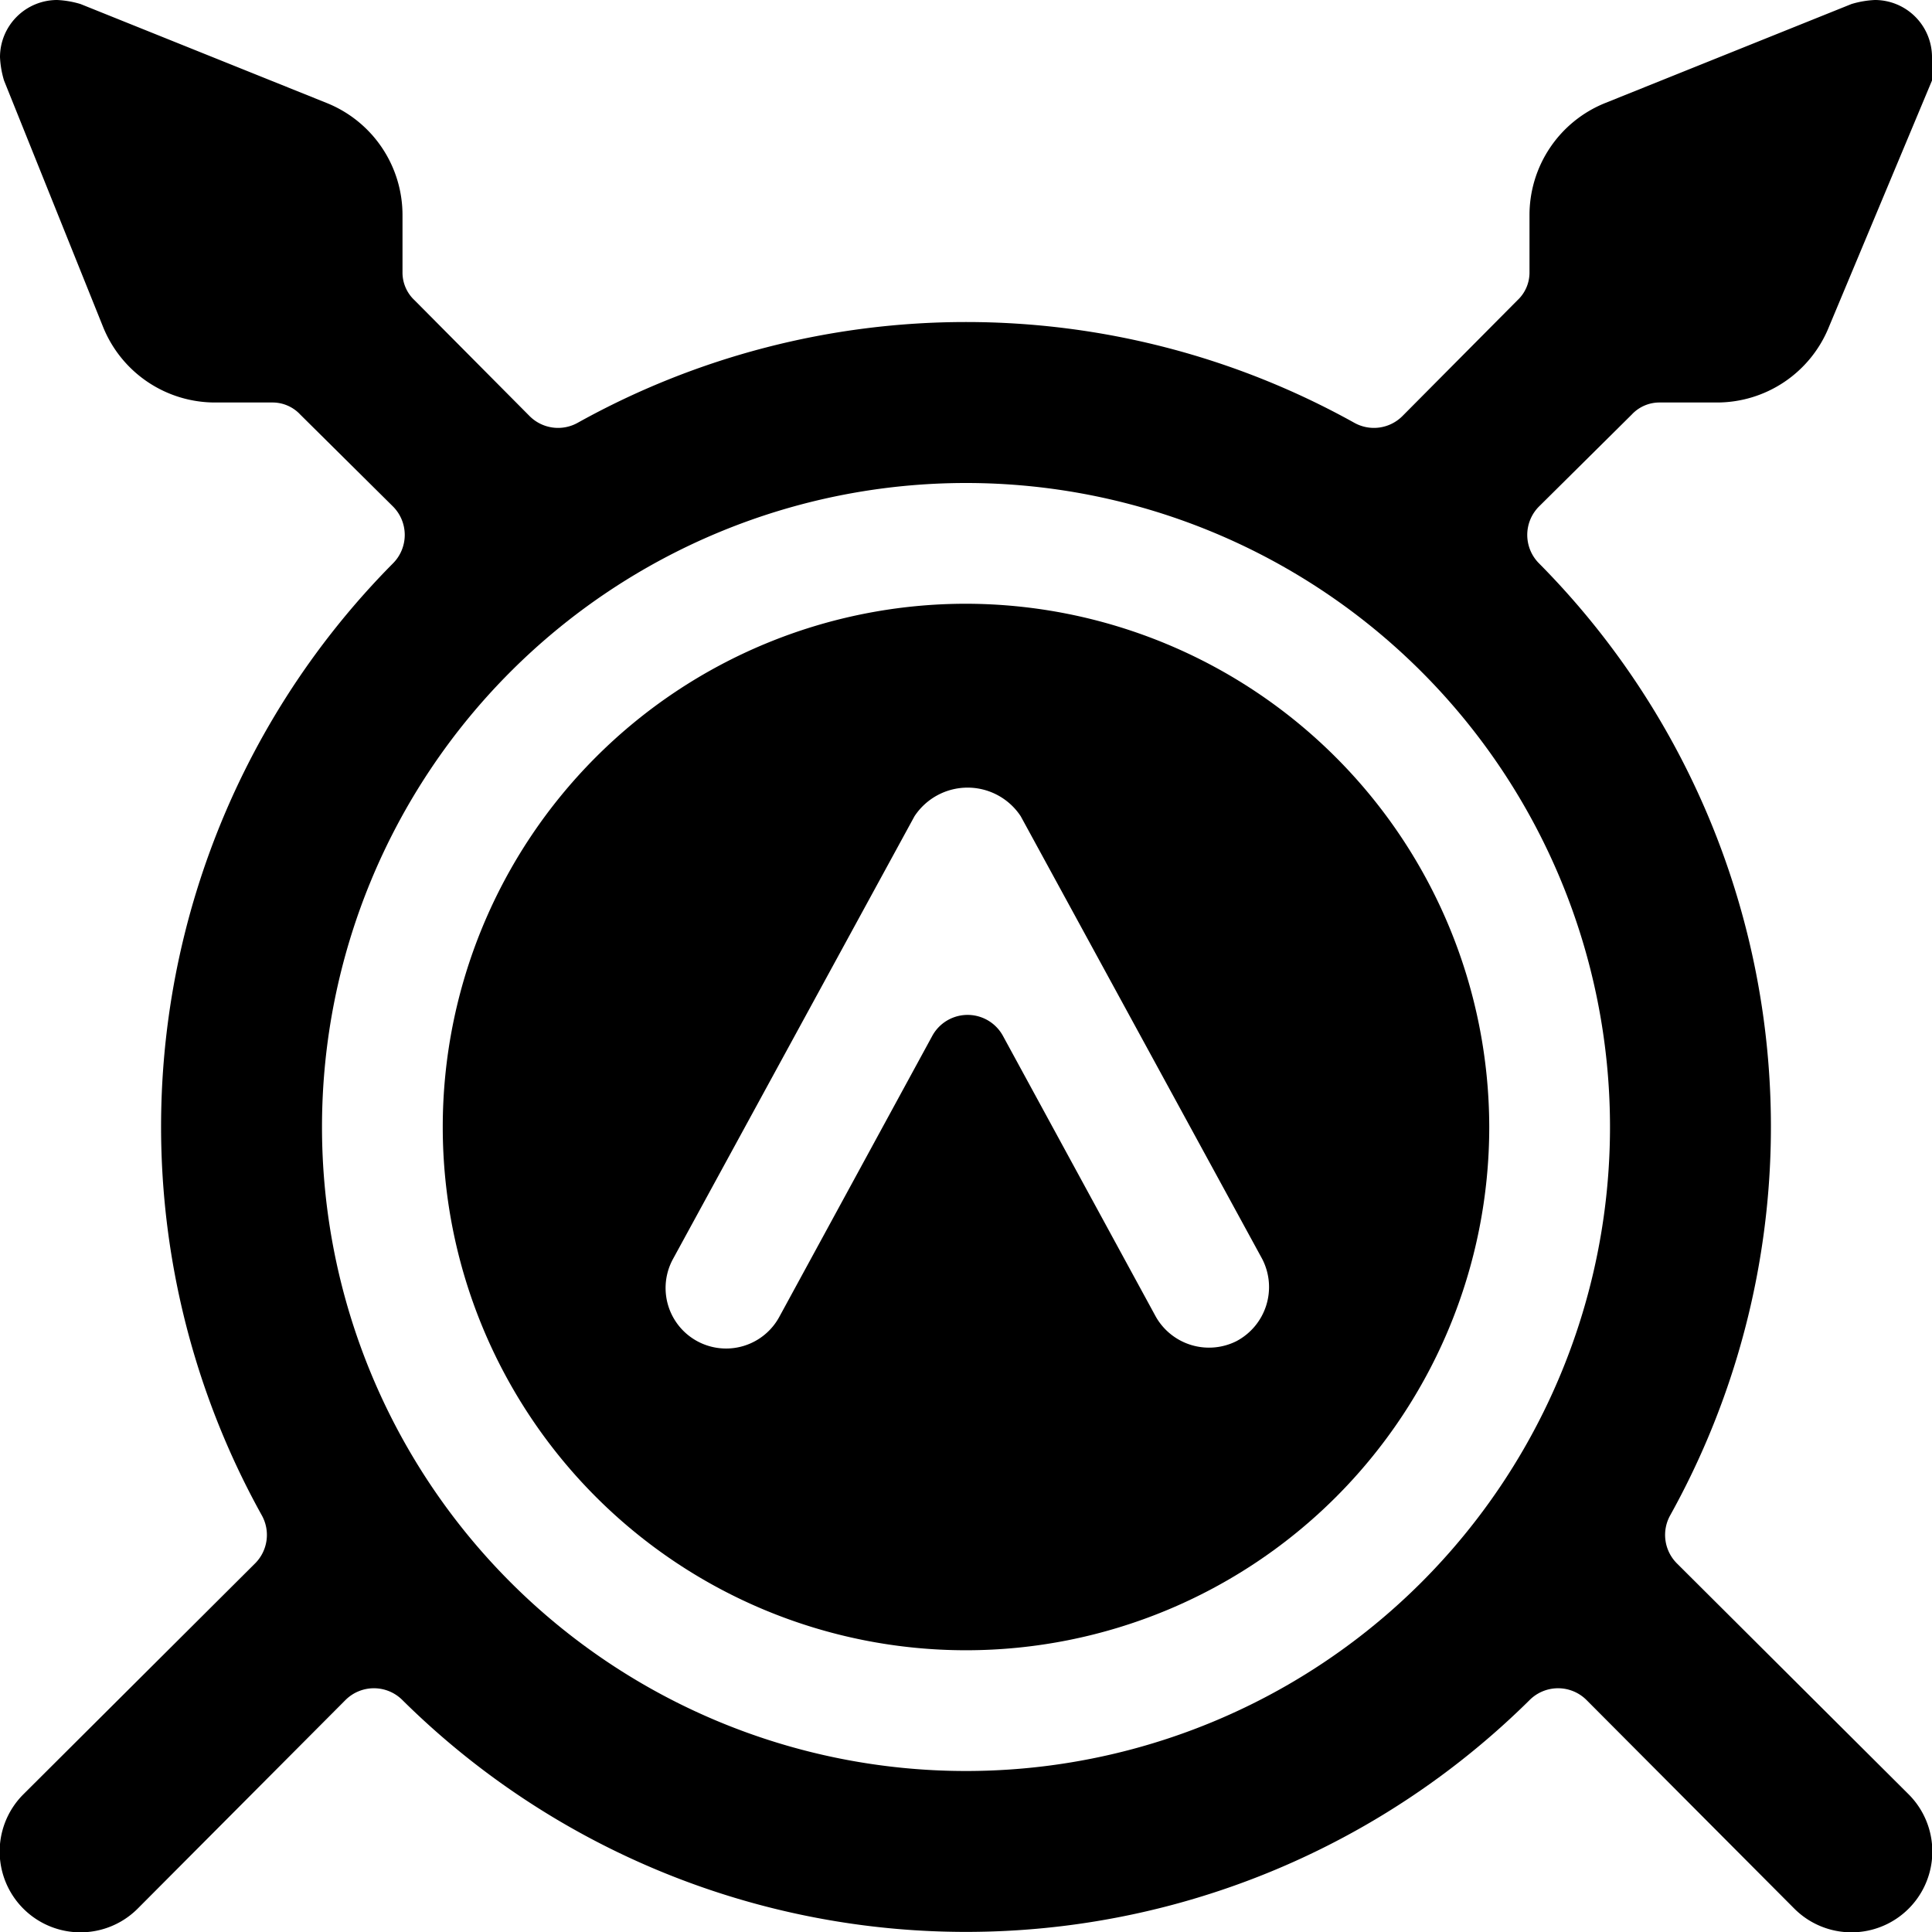 <svg xmlns="http://www.w3.org/2000/svg" viewBox="0 0 24 24"><g><path d="m23.71 22.29 -2.88 -2.87a0.5 0.5 0 0 1 -0.08 -0.6A9.94 9.94 0 0 0 19.12 7a0.5 0.5 0 0 1 0 -0.71l1.15 -1.14a0.47 0.47 0 0 1 0.35 -0.15h0.7a1.5 1.5 0 0 0 1.4 -0.94L24 1a1.17 1.17 0 0 0 0 -0.29 0.71 0.71 0 0 0 -0.71 -0.71 1.19 1.19 0 0 0 -0.29 0.05l-3.06 1.23a1.5 1.5 0 0 0 -0.94 1.4v0.7a0.47 0.47 0 0 1 -0.15 0.35l-1.43 1.44a0.5 0.5 0 0 1 -0.6 0.08 9.92 9.92 0 0 0 -9.64 0 0.5 0.5 0 0 1 -0.6 -0.08L5.15 3.73A0.47 0.47 0 0 1 5 3.38v-0.7a1.5 1.5 0 0 0 -0.94 -1.4L1 0.05A1.19 1.19 0 0 0 0.71 0 0.71 0.71 0 0 0 0 0.71 1.19 1.19 0 0 0 0.05 1l1.23 3.06a1.5 1.5 0 0 0 1.4 0.94h0.7a0.47 0.47 0 0 1 0.35 0.15l1.15 1.14a0.5 0.5 0 0 1 0 0.71 9.94 9.94 0 0 0 -1.63 11.82 0.5 0.5 0 0 1 -0.08 0.6L0.29 22.29a1 1 0 0 0 1.42 1.42l2.58 -2.59a0.5 0.5 0 0 1 0.71 0 9.95 9.95 0 0 0 14 0 0.5 0.5 0 0 1 0.71 0l2.58 2.59a1 1 0 0 0 1.42 -1.42ZM12 22a8 8 0 1 1 8 -8 8 8 0 0 1 -8 8Z" fill="#000000" stroke-width="1"></path><path d="M12 7.5a6.5 6.5 0 1 0 6.5 6.5A6.51 6.51 0 0 0 12 7.5Zm3.36 9.16a0.76 0.76 0 0 1 -1 -0.3l-1.9 -3.49a0.5 0.5 0 0 0 -0.88 0l-1.9 3.49a0.75 0.75 0 0 1 -1.32 -0.72l3 -5.5a0.79 0.79 0 0 1 1.32 0l3 5.5a0.76 0.76 0 0 1 -0.32 1.02Z" fill="#000000" stroke-width="1"></path></g></svg>